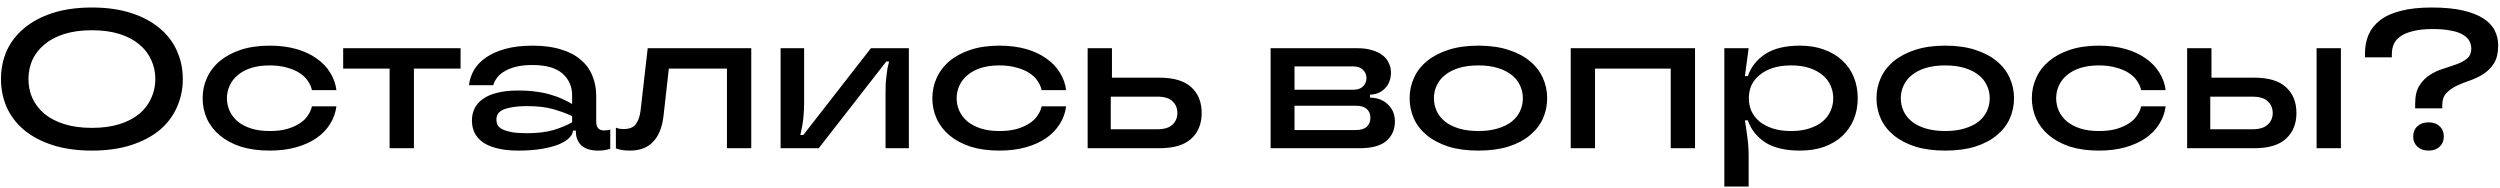 <?xml version="1.0" encoding="UTF-8"?> <svg xmlns="http://www.w3.org/2000/svg" width="253" height="19" viewBox="0 0 253 19" fill="none"> <path d="M9.3 15.24C7.793 15.24 6.467 15.053 5.32 14.68C4.173 14.307 3.213 13.8 2.44 13.16C1.667 12.507 1.08 11.74 0.68 10.86C0.293 9.967 0.1 9.013 0.1 8C0.1 6.973 0.293 6.02 0.68 5.14C1.08 4.26 1.667 3.5 2.44 2.86C3.213 2.207 4.173 1.693 5.32 1.32C6.467 0.947 7.793 0.76 9.3 0.76C10.807 0.76 12.133 0.947 13.28 1.32C14.427 1.693 15.387 2.207 16.16 2.86C16.933 3.5 17.513 4.26 17.9 5.14C18.3 6.02 18.5 6.973 18.5 8C18.5 9.013 18.3 9.967 17.9 10.86C17.513 11.74 16.933 12.507 16.16 13.16C15.387 13.8 14.427 14.307 13.28 14.68C12.133 15.053 10.807 15.24 9.3 15.24ZM9.3 12.94C10.367 12.94 11.3 12.813 12.1 12.56C12.9 12.307 13.567 11.96 14.1 11.52C14.633 11.067 15.033 10.54 15.3 9.94C15.58 9.34 15.72 8.693 15.72 8C15.72 7.307 15.58 6.66 15.3 6.06C15.033 5.46 14.633 4.94 14.1 4.5C13.567 4.047 12.9 3.693 12.1 3.44C11.3 3.187 10.367 3.06 9.3 3.06C8.247 3.06 7.313 3.187 6.5 3.44C5.7 3.693 5.033 4.047 4.5 4.5C3.967 4.94 3.56 5.46 3.28 6.06C3.013 6.66 2.88 7.307 2.88 8C2.88 8.693 3.013 9.34 3.28 9.94C3.56 10.54 3.967 11.067 4.5 11.52C5.033 11.96 5.7 12.307 6.5 12.56C7.313 12.813 8.247 12.94 9.3 12.94ZM27.285 15.24C26.192 15.24 25.219 15.107 24.366 14.84C23.526 14.56 22.819 14.18 22.245 13.7C21.672 13.22 21.239 12.66 20.945 12.02C20.652 11.367 20.506 10.673 20.506 9.94C20.506 9.207 20.652 8.52 20.945 7.88C21.239 7.227 21.672 6.66 22.245 6.18C22.819 5.7 23.526 5.32 24.366 5.04C25.219 4.76 26.192 4.62 27.285 4.62C28.285 4.62 29.186 4.733 29.985 4.96C30.785 5.187 31.472 5.507 32.045 5.92C32.619 6.32 33.072 6.793 33.406 7.34C33.752 7.887 33.965 8.48 34.045 9.12H31.566C31.499 8.8 31.359 8.487 31.145 8.18C30.945 7.873 30.666 7.607 30.305 7.38C29.959 7.153 29.532 6.973 29.026 6.84C28.532 6.693 27.952 6.62 27.285 6.62C26.579 6.62 25.952 6.707 25.405 6.88C24.872 7.053 24.425 7.293 24.066 7.6C23.706 7.893 23.432 8.247 23.245 8.66C23.059 9.06 22.965 9.487 22.965 9.94C22.965 10.393 23.059 10.827 23.245 11.24C23.432 11.64 23.706 11.993 24.066 12.3C24.425 12.593 24.872 12.827 25.405 13C25.952 13.173 26.579 13.26 27.285 13.26C27.952 13.26 28.532 13.193 29.026 13.06C29.532 12.913 29.959 12.727 30.305 12.5C30.666 12.273 30.945 12.007 31.145 11.7C31.359 11.393 31.499 11.08 31.566 10.76H34.045C33.965 11.4 33.752 11.993 33.406 12.54C33.072 13.087 32.619 13.56 32.045 13.96C31.472 14.36 30.785 14.673 29.985 14.9C29.186 15.127 28.285 15.24 27.285 15.24ZM39.429 15V6.94H34.729V4.88H46.609V6.94H41.889V15H39.429ZM52.458 15.24C51.604 15.24 50.878 15.16 50.278 15C49.691 14.853 49.211 14.647 48.838 14.38C48.464 14.1 48.191 13.78 48.018 13.42C47.844 13.047 47.758 12.64 47.758 12.2C47.758 11.76 47.844 11.36 48.018 11C48.191 10.627 48.464 10.307 48.838 10.04C49.211 9.76 49.691 9.547 50.278 9.4C50.878 9.24 51.604 9.16 52.458 9.16C53.138 9.16 53.744 9.2 54.278 9.28C54.811 9.347 55.291 9.447 55.718 9.58C56.144 9.7 56.531 9.84 56.878 10C57.238 10.16 57.578 10.333 57.898 10.52V9.64C57.898 8.747 57.571 8.013 56.918 7.44C56.264 6.867 55.251 6.58 53.878 6.58C53.224 6.58 52.664 6.64 52.198 6.76C51.731 6.88 51.338 7.04 51.018 7.24C50.698 7.427 50.451 7.647 50.278 7.9C50.104 8.14 49.984 8.38 49.918 8.62H47.458C47.524 8.087 47.691 7.58 47.958 7.1C48.238 6.62 48.638 6.2 49.158 5.84C49.678 5.467 50.324 5.173 51.098 4.96C51.884 4.733 52.818 4.62 53.898 4.62C55.004 4.62 55.958 4.747 56.758 5C57.571 5.24 58.238 5.587 58.758 6.04C59.291 6.48 59.684 7.013 59.938 7.64C60.204 8.267 60.338 8.96 60.338 9.72V12.32C60.338 12.907 60.604 13.2 61.138 13.2C61.351 13.2 61.558 13.173 61.758 13.12V15.06C61.544 15.127 61.344 15.173 61.158 15.2C60.971 15.227 60.771 15.24 60.558 15.24C59.798 15.24 59.224 15.067 58.838 14.72C58.464 14.36 58.278 13.893 58.278 13.32V13.22H57.978V13.24C57.978 13.467 57.858 13.7 57.618 13.94C57.391 14.18 57.044 14.4 56.578 14.6C56.124 14.787 55.551 14.94 54.858 15.06C54.164 15.18 53.364 15.24 52.458 15.24ZM53.338 13.48C54.391 13.48 55.284 13.373 56.018 13.16C56.751 12.933 57.378 12.673 57.898 12.38V11.74C57.311 11.473 56.664 11.24 55.958 11.04C55.251 10.84 54.378 10.74 53.338 10.74C52.711 10.74 52.198 10.78 51.798 10.86C51.398 10.927 51.078 11.02 50.838 11.14C50.611 11.26 50.451 11.407 50.358 11.58C50.278 11.74 50.238 11.913 50.238 12.1C50.238 12.3 50.278 12.487 50.358 12.66C50.451 12.82 50.611 12.96 50.838 13.08C51.078 13.2 51.398 13.3 51.798 13.38C52.198 13.447 52.711 13.48 53.338 13.48ZM63.747 15.24C63.173 15.24 62.7 15.167 62.327 15.02V12.92C62.5 12.987 62.647 13.027 62.767 13.04C62.887 13.053 63 13.06 63.107 13.06C63.694 13.06 64.107 12.893 64.347 12.56C64.6 12.213 64.76 11.753 64.827 11.18L65.547 4.88H76.027V15H73.567V6.94H67.687L67.147 11.74C67.013 12.887 66.66 13.76 66.087 14.36C65.527 14.947 64.747 15.24 63.747 15.24ZM78.996 15V4.88H81.376V10.48C81.376 10.84 81.362 11.167 81.336 11.46C81.322 11.753 81.296 12.027 81.256 12.28C81.229 12.52 81.189 12.753 81.136 12.98C81.096 13.207 81.049 13.433 80.996 13.66H81.296L88.136 4.88H91.976V15H89.616V9.4C89.616 9.04 89.622 8.713 89.636 8.42C89.662 8.127 89.689 7.86 89.716 7.62C89.742 7.367 89.776 7.127 89.816 6.9C89.869 6.673 89.922 6.447 89.976 6.22H89.696L82.856 15H78.996ZM101.133 15.24C100.04 15.24 99.067 15.107 98.213 14.84C97.373 14.56 96.666 14.18 96.093 13.7C95.52 13.22 95.087 12.66 94.793 12.02C94.5 11.367 94.353 10.673 94.353 9.94C94.353 9.207 94.5 8.52 94.793 7.88C95.087 7.227 95.52 6.66 96.093 6.18C96.666 5.7 97.373 5.32 98.213 5.04C99.067 4.76 100.04 4.62 101.133 4.62C102.133 4.62 103.033 4.733 103.833 4.96C104.633 5.187 105.32 5.507 105.893 5.92C106.466 6.32 106.92 6.793 107.253 7.34C107.6 7.887 107.813 8.48 107.893 9.12H105.413C105.346 8.8 105.206 8.487 104.993 8.18C104.793 7.873 104.513 7.607 104.153 7.38C103.806 7.153 103.38 6.973 102.873 6.84C102.38 6.693 101.8 6.62 101.133 6.62C100.426 6.62 99.8 6.707 99.253 6.88C98.72 7.053 98.273 7.293 97.913 7.6C97.553 7.893 97.28 8.247 97.093 8.66C96.906 9.06 96.813 9.487 96.813 9.94C96.813 10.393 96.906 10.827 97.093 11.24C97.28 11.64 97.553 11.993 97.913 12.3C98.273 12.593 98.72 12.827 99.253 13C99.8 13.173 100.426 13.26 101.133 13.26C101.8 13.26 102.38 13.193 102.873 13.06C103.38 12.913 103.806 12.727 104.153 12.5C104.513 12.273 104.793 12.007 104.993 11.7C105.206 11.393 105.346 11.08 105.413 10.76H107.893C107.813 11.4 107.6 11.993 107.253 12.54C106.92 13.087 106.466 13.56 105.893 13.96C105.32 14.36 104.633 14.673 103.833 14.9C103.033 15.127 102.133 15.24 101.133 15.24ZM117.31 7.86C118.777 7.86 119.857 8.18 120.55 8.82C121.257 9.46 121.61 10.333 121.61 11.44C121.61 12.533 121.257 13.4 120.55 14.04C119.857 14.68 118.777 15 117.31 15H110.07V4.88H112.53V7.86H117.31ZM117.13 13.08C117.81 13.08 118.317 12.927 118.65 12.62C118.983 12.313 119.15 11.92 119.15 11.44C119.15 10.947 118.983 10.547 118.65 10.24C118.317 9.933 117.81 9.78 117.13 9.78H112.41V13.08H117.13ZM138.645 9.88C139.405 9.893 140.012 10.127 140.465 10.58C140.932 11.02 141.165 11.593 141.165 12.3C141.165 13.1 140.879 13.753 140.305 14.26C139.732 14.753 138.825 15 137.585 15H128.585V4.88H137.385C137.959 4.88 138.452 4.947 138.865 5.08C139.292 5.2 139.645 5.373 139.925 5.6C140.205 5.813 140.412 6.073 140.545 6.38C140.692 6.673 140.765 6.987 140.765 7.32C140.765 7.987 140.565 8.527 140.165 8.94C139.765 9.353 139.259 9.567 138.645 9.58V9.88ZM131.005 6.72V9.08H136.965C137.379 9.08 137.699 8.973 137.925 8.76C138.165 8.533 138.285 8.247 138.285 7.9C138.285 7.553 138.165 7.273 137.925 7.06C137.699 6.833 137.379 6.72 136.965 6.72H131.005ZM137.205 13.16C137.712 13.16 138.085 13.047 138.325 12.82C138.565 12.593 138.685 12.293 138.685 11.92C138.685 11.547 138.565 11.253 138.325 11.04C138.085 10.813 137.712 10.7 137.205 10.7H131.005V13.16H137.205ZM149.614 15.24C148.467 15.24 147.461 15.107 146.594 14.84C145.727 14.56 145.001 14.18 144.414 13.7C143.827 13.22 143.387 12.66 143.094 12.02C142.801 11.367 142.654 10.673 142.654 9.94C142.654 9.207 142.801 8.52 143.094 7.88C143.387 7.227 143.827 6.66 144.414 6.18C145.001 5.7 145.727 5.32 146.594 5.04C147.461 4.76 148.467 4.62 149.614 4.62C150.761 4.62 151.767 4.76 152.634 5.04C153.514 5.32 154.241 5.7 154.814 6.18C155.401 6.66 155.841 7.227 156.134 7.88C156.427 8.52 156.574 9.207 156.574 9.94C156.574 10.673 156.427 11.367 156.134 12.02C155.841 12.66 155.401 13.22 154.814 13.7C154.241 14.18 153.514 14.56 152.634 14.84C151.767 15.107 150.761 15.24 149.614 15.24ZM149.614 13.26C150.361 13.26 151.014 13.173 151.574 13C152.147 12.827 152.621 12.593 152.994 12.3C153.367 11.993 153.647 11.64 153.834 11.24C154.021 10.827 154.114 10.393 154.114 9.94C154.114 9.487 154.021 9.06 153.834 8.66C153.647 8.247 153.367 7.893 152.994 7.6C152.621 7.293 152.147 7.053 151.574 6.88C151.014 6.707 150.361 6.62 149.614 6.62C148.867 6.62 148.207 6.707 147.634 6.88C147.074 7.053 146.607 7.293 146.234 7.6C145.861 7.893 145.581 8.247 145.394 8.66C145.207 9.06 145.114 9.487 145.114 9.94C145.114 10.393 145.207 10.827 145.394 11.24C145.581 11.64 145.861 11.993 146.234 12.3C146.607 12.593 147.074 12.827 147.634 13C148.207 13.173 148.867 13.26 149.614 13.26ZM158.957 15V4.88H171.537V15H169.077V6.94H161.417V15H158.957ZM174.503 18.88V4.88H176.963L176.583 7.7H176.883C177.19 6.793 177.77 6.053 178.623 5.48C179.49 4.907 180.67 4.62 182.163 4.62C183.07 4.62 183.883 4.753 184.603 5.02C185.323 5.287 185.937 5.653 186.443 6.12C186.95 6.587 187.337 7.147 187.603 7.8C187.87 8.453 188.003 9.167 188.003 9.94C188.003 10.713 187.87 11.427 187.603 12.08C187.337 12.72 186.95 13.28 186.443 13.76C185.937 14.227 185.323 14.593 184.603 14.86C183.883 15.113 183.07 15.24 182.163 15.24C180.67 15.24 179.49 14.96 178.623 14.4C177.77 13.827 177.19 13.087 176.883 12.18H176.583C176.69 12.82 176.777 13.42 176.843 13.98C176.923 14.54 176.963 15.153 176.963 15.82V18.88H174.503ZM181.263 13.26C181.97 13.26 182.583 13.173 183.103 13C183.637 12.827 184.083 12.593 184.443 12.3C184.803 11.993 185.07 11.64 185.243 11.24C185.43 10.84 185.523 10.407 185.523 9.94C185.523 9.473 185.43 9.04 185.243 8.64C185.07 8.24 184.803 7.893 184.443 7.6C184.083 7.293 183.637 7.053 183.103 6.88C182.583 6.707 181.97 6.62 181.263 6.62C180.557 6.62 179.937 6.707 179.403 6.88C178.87 7.053 178.423 7.293 178.063 7.6C177.703 7.893 177.43 8.24 177.243 8.64C177.07 9.04 176.983 9.473 176.983 9.94C176.983 10.407 177.07 10.84 177.243 11.24C177.43 11.64 177.703 11.993 178.063 12.3C178.423 12.593 178.87 12.827 179.403 13C179.937 13.173 180.557 13.26 181.263 13.26ZM196.86 15.24C195.713 15.24 194.707 15.107 193.84 14.84C192.973 14.56 192.247 14.18 191.66 13.7C191.073 13.22 190.633 12.66 190.34 12.02C190.047 11.367 189.9 10.673 189.9 9.94C189.9 9.207 190.047 8.52 190.34 7.88C190.633 7.227 191.073 6.66 191.66 6.18C192.247 5.7 192.973 5.32 193.84 5.04C194.707 4.76 195.713 4.62 196.86 4.62C198.007 4.62 199.013 4.76 199.88 5.04C200.76 5.32 201.487 5.7 202.06 6.18C202.647 6.66 203.087 7.227 203.38 7.88C203.673 8.52 203.82 9.207 203.82 9.94C203.82 10.673 203.673 11.367 203.38 12.02C203.087 12.66 202.647 13.22 202.06 13.7C201.487 14.18 200.76 14.56 199.88 14.84C199.013 15.107 198.007 15.24 196.86 15.24ZM196.86 13.26C197.607 13.26 198.26 13.173 198.82 13C199.393 12.827 199.867 12.593 200.24 12.3C200.613 11.993 200.893 11.64 201.08 11.24C201.267 10.827 201.36 10.393 201.36 9.94C201.36 9.487 201.267 9.06 201.08 8.66C200.893 8.247 200.613 7.893 200.24 7.6C199.867 7.293 199.393 7.053 198.82 6.88C198.26 6.707 197.607 6.62 196.86 6.62C196.113 6.62 195.453 6.707 194.88 6.88C194.32 7.053 193.853 7.293 193.48 7.6C193.107 7.893 192.827 8.247 192.64 8.66C192.453 9.06 192.36 9.487 192.36 9.94C192.36 10.393 192.453 10.827 192.64 11.24C192.827 11.64 193.107 11.993 193.48 12.3C193.853 12.593 194.32 12.827 194.88 13C195.453 13.173 196.113 13.26 196.86 13.26ZM212.403 15.24C211.309 15.24 210.336 15.107 209.483 14.84C208.643 14.56 207.936 14.18 207.363 13.7C206.789 13.22 206.356 12.66 206.063 12.02C205.769 11.367 205.623 10.673 205.623 9.94C205.623 9.207 205.769 8.52 206.063 7.88C206.356 7.227 206.789 6.66 207.363 6.18C207.936 5.7 208.643 5.32 209.483 5.04C210.336 4.76 211.309 4.62 212.403 4.62C213.403 4.62 214.303 4.733 215.103 4.96C215.903 5.187 216.589 5.507 217.163 5.92C217.736 6.32 218.189 6.793 218.523 7.34C218.869 7.887 219.083 8.48 219.163 9.12H216.683C216.616 8.8 216.476 8.487 216.263 8.18C216.063 7.873 215.783 7.607 215.423 7.38C215.076 7.153 214.649 6.973 214.143 6.84C213.649 6.693 213.069 6.62 212.403 6.62C211.696 6.62 211.069 6.707 210.523 6.88C209.989 7.053 209.543 7.293 209.183 7.6C208.823 7.893 208.549 8.247 208.363 8.66C208.176 9.06 208.083 9.487 208.083 9.94C208.083 10.393 208.176 10.827 208.363 11.24C208.549 11.64 208.823 11.993 209.183 12.3C209.543 12.593 209.989 12.827 210.523 13C211.069 13.173 211.696 13.26 212.403 13.26C213.069 13.26 213.649 13.193 214.143 13.06C214.649 12.913 215.076 12.727 215.423 12.5C215.783 12.273 216.063 12.007 216.263 11.7C216.476 11.393 216.616 11.08 216.683 10.76H219.163C219.083 11.4 218.869 11.993 218.523 12.54C218.189 13.087 217.736 13.56 217.163 13.96C216.589 14.36 215.903 14.673 215.103 14.9C214.303 15.127 213.403 15.24 212.403 15.24ZM228.119 7.86C229.573 7.86 230.646 8.18 231.339 8.82C232.046 9.46 232.399 10.333 232.399 11.44C232.399 12.533 232.046 13.4 231.339 14.04C230.646 14.68 229.573 15 228.119 15H221.339V4.88H223.799V7.86H228.119ZM234.439 4.88H236.899V15H234.439V4.88ZM227.979 13.08C228.646 13.08 229.146 12.927 229.479 12.62C229.826 12.313 229.999 11.92 229.999 11.44C229.999 10.947 229.826 10.547 229.479 10.24C229.146 9.933 228.646 9.78 227.979 9.78H223.679V13.08H227.979ZM244.415 10.96V10.48C244.415 9.72 244.555 9.12 244.835 8.68C245.115 8.227 245.462 7.867 245.875 7.6C246.302 7.32 246.762 7.107 247.255 6.96C247.748 6.8 248.202 6.647 248.615 6.5C249.042 6.34 249.395 6.147 249.675 5.92C249.955 5.68 250.095 5.347 250.095 4.92C250.095 4.64 250.028 4.38 249.895 4.14C249.775 3.9 249.562 3.693 249.255 3.52C248.962 3.333 248.562 3.193 248.055 3.1C247.548 2.993 246.915 2.94 246.155 2.94C245.395 2.94 244.755 3.007 244.235 3.14C243.715 3.26 243.288 3.433 242.955 3.66C242.635 3.873 242.402 4.14 242.255 4.46C242.122 4.767 242.055 5.107 242.055 5.48V5.8H239.335V5.44C239.335 4.733 239.455 4.093 239.695 3.52C239.948 2.947 240.342 2.453 240.875 2.04C241.408 1.627 242.102 1.313 242.955 1.1C243.822 0.873 244.862 0.76 246.075 0.76C247.342 0.76 248.402 0.86 249.255 1.06C250.108 1.26 250.802 1.533 251.335 1.88C251.868 2.227 252.248 2.633 252.475 3.1C252.702 3.567 252.815 4.067 252.815 4.6C252.815 5.347 252.675 5.947 252.395 6.4C252.115 6.84 251.762 7.2 251.335 7.48C250.922 7.747 250.468 7.967 249.975 8.14C249.495 8.3 249.042 8.48 248.615 8.68C248.202 8.88 247.855 9.127 247.575 9.42C247.295 9.713 247.155 10.127 247.155 10.66V10.96H244.415ZM245.775 15.24C245.308 15.24 244.928 15.107 244.635 14.84C244.355 14.573 244.215 14.233 244.215 13.82C244.215 13.393 244.355 13.047 244.635 12.78C244.928 12.513 245.308 12.38 245.775 12.38C246.242 12.38 246.615 12.513 246.895 12.78C247.175 13.047 247.315 13.393 247.315 13.82C247.315 14.233 247.175 14.573 246.895 14.84C246.615 15.107 246.242 15.24 245.775 15.24Z" fill="black"></path> </svg> 